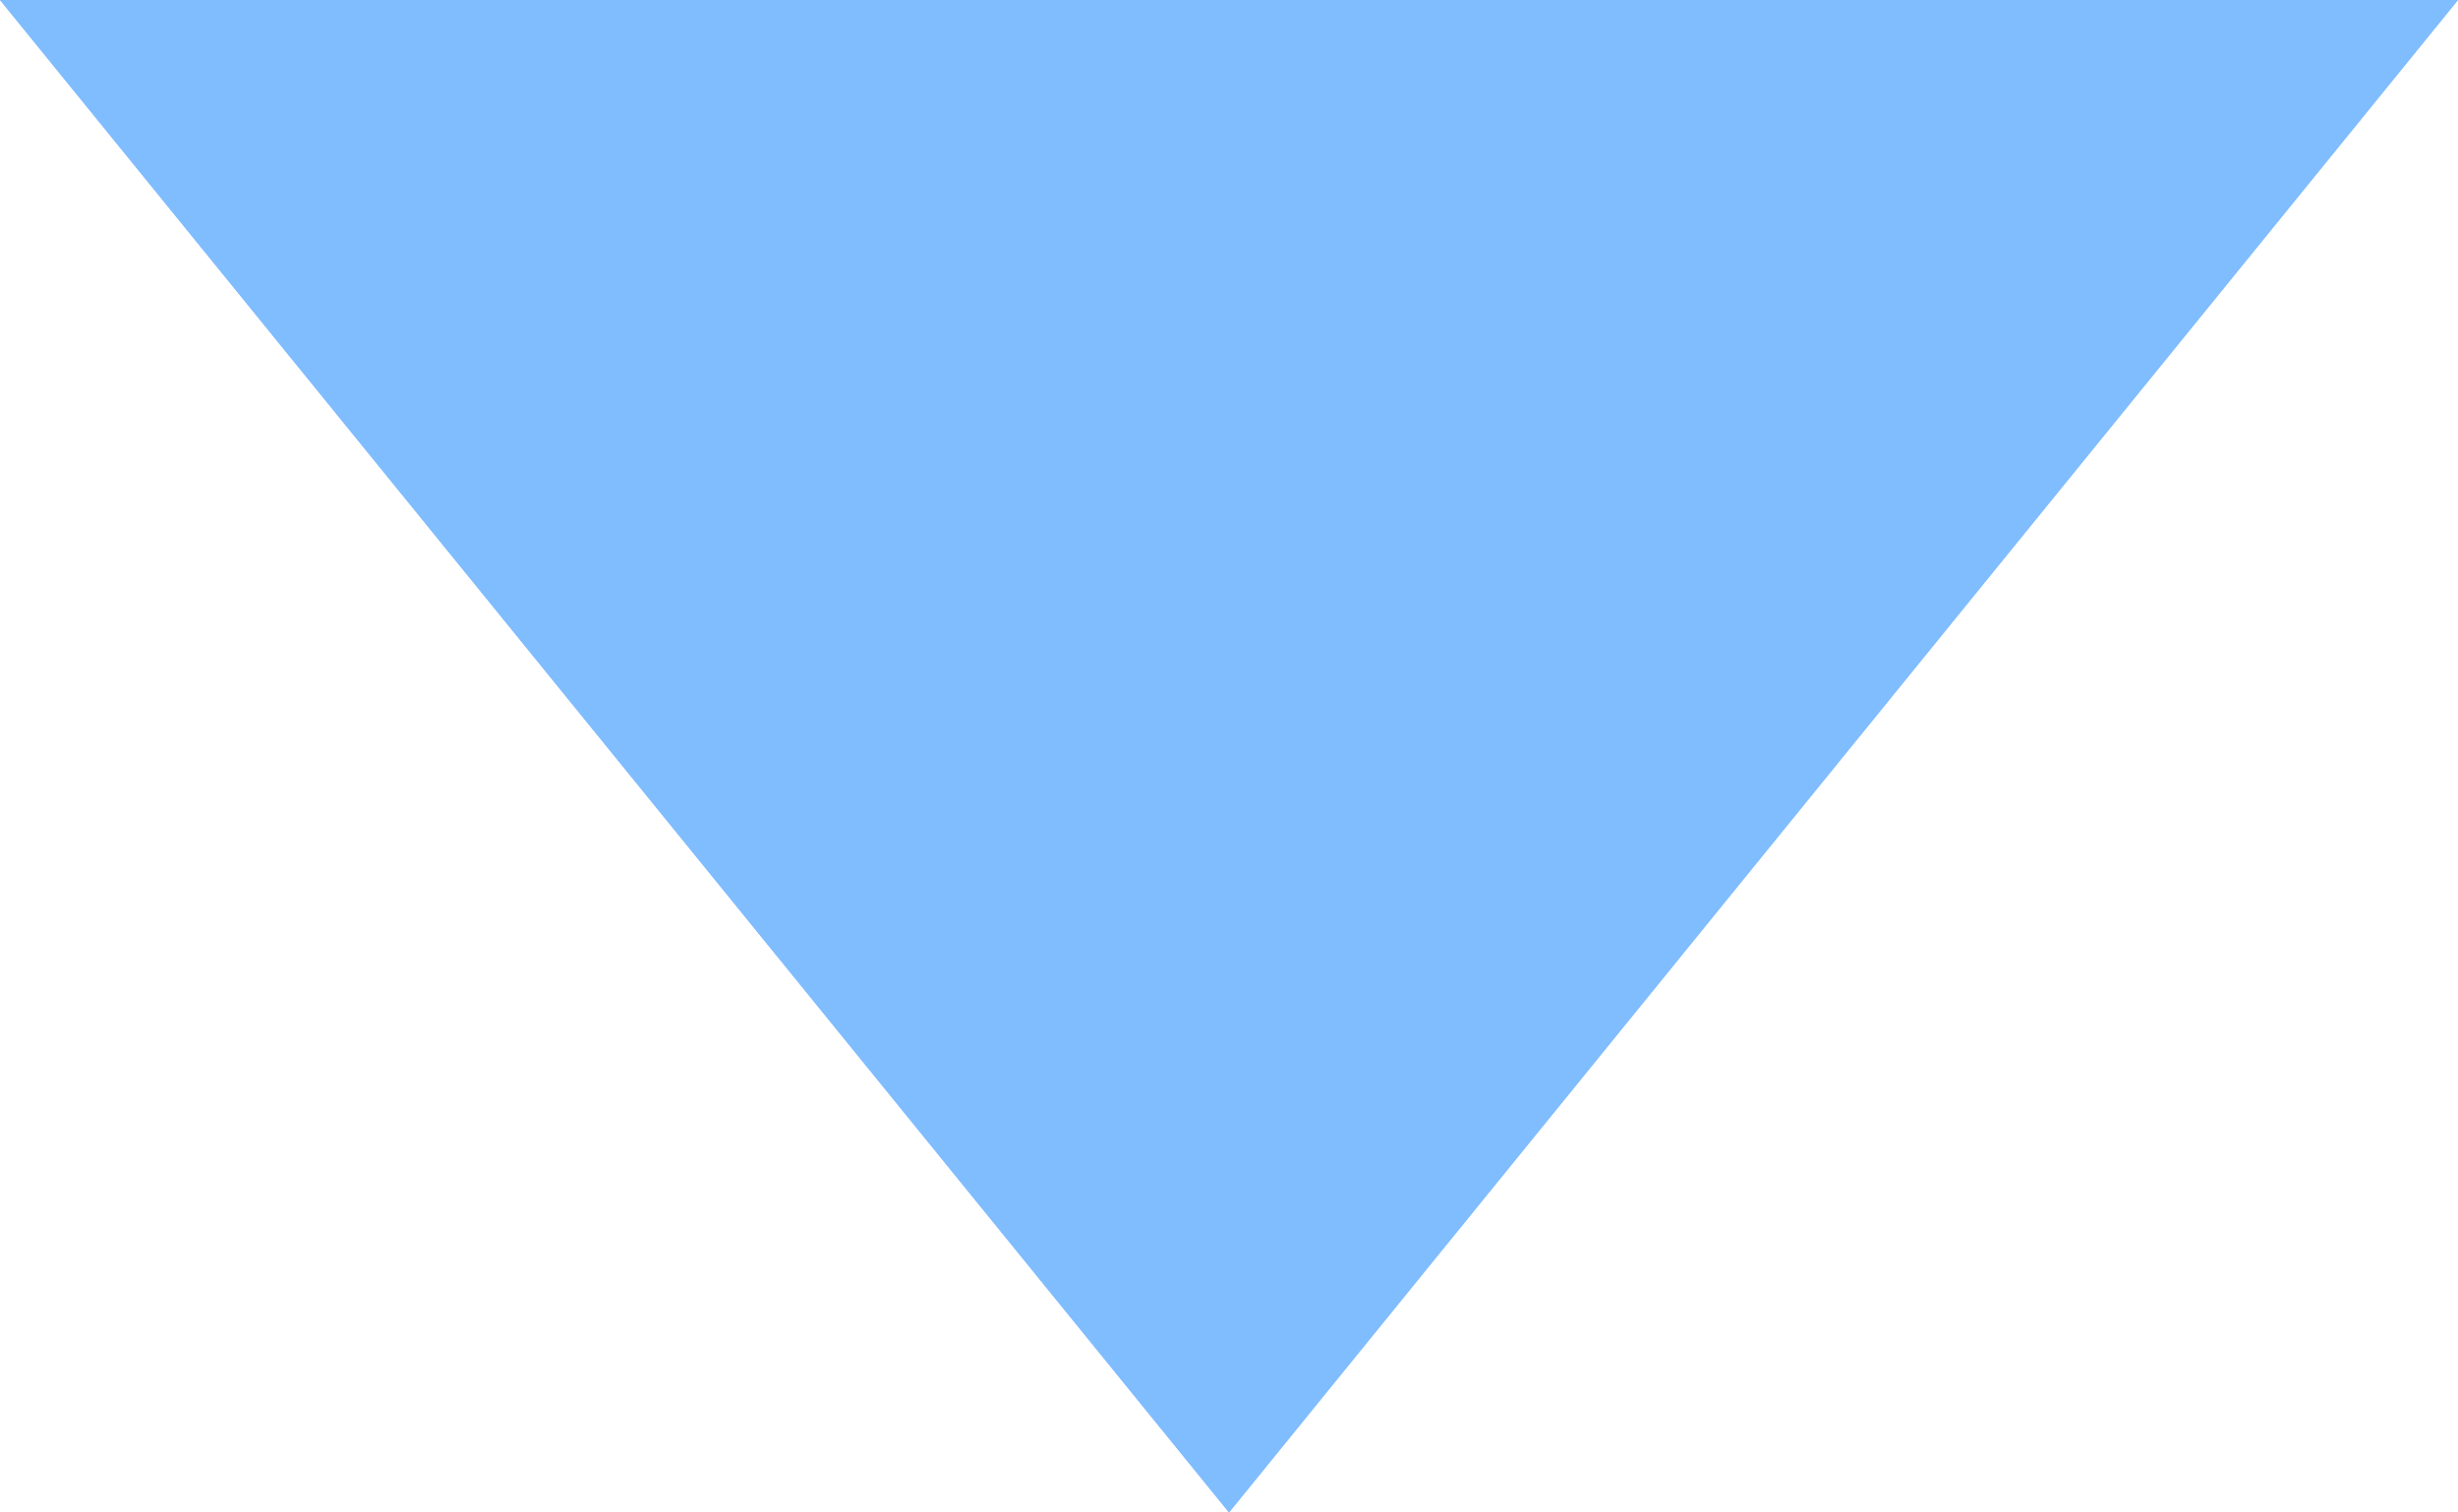 <?xml version="1.0" encoding="utf-8"?>
<!-- Generator: Adobe Illustrator 26.2.1, SVG Export Plug-In . SVG Version: 6.00 Build 0)  -->
<svg version="1.1" id="Layer_1" xmlns="http://www.w3.org/2000/svg" xmlns:xlink="http://www.w3.org/1999/xlink" x="0px" y="0px"
	 viewBox="0 0 18.2 11.2" style="enable-background:new 0 0 18.2 11.2;" xml:space="preserve">
<style type="text/css">
	.st0{fill:#80BDFF;}
</style>
<path class="st0" d="M9.1,11.2L0,0l18.2,0L9.1,11.2z"/>
<path class="st0" d="M9.1,11.2L0,0l18.2,0L9.1,11.2z"/>
</svg>
